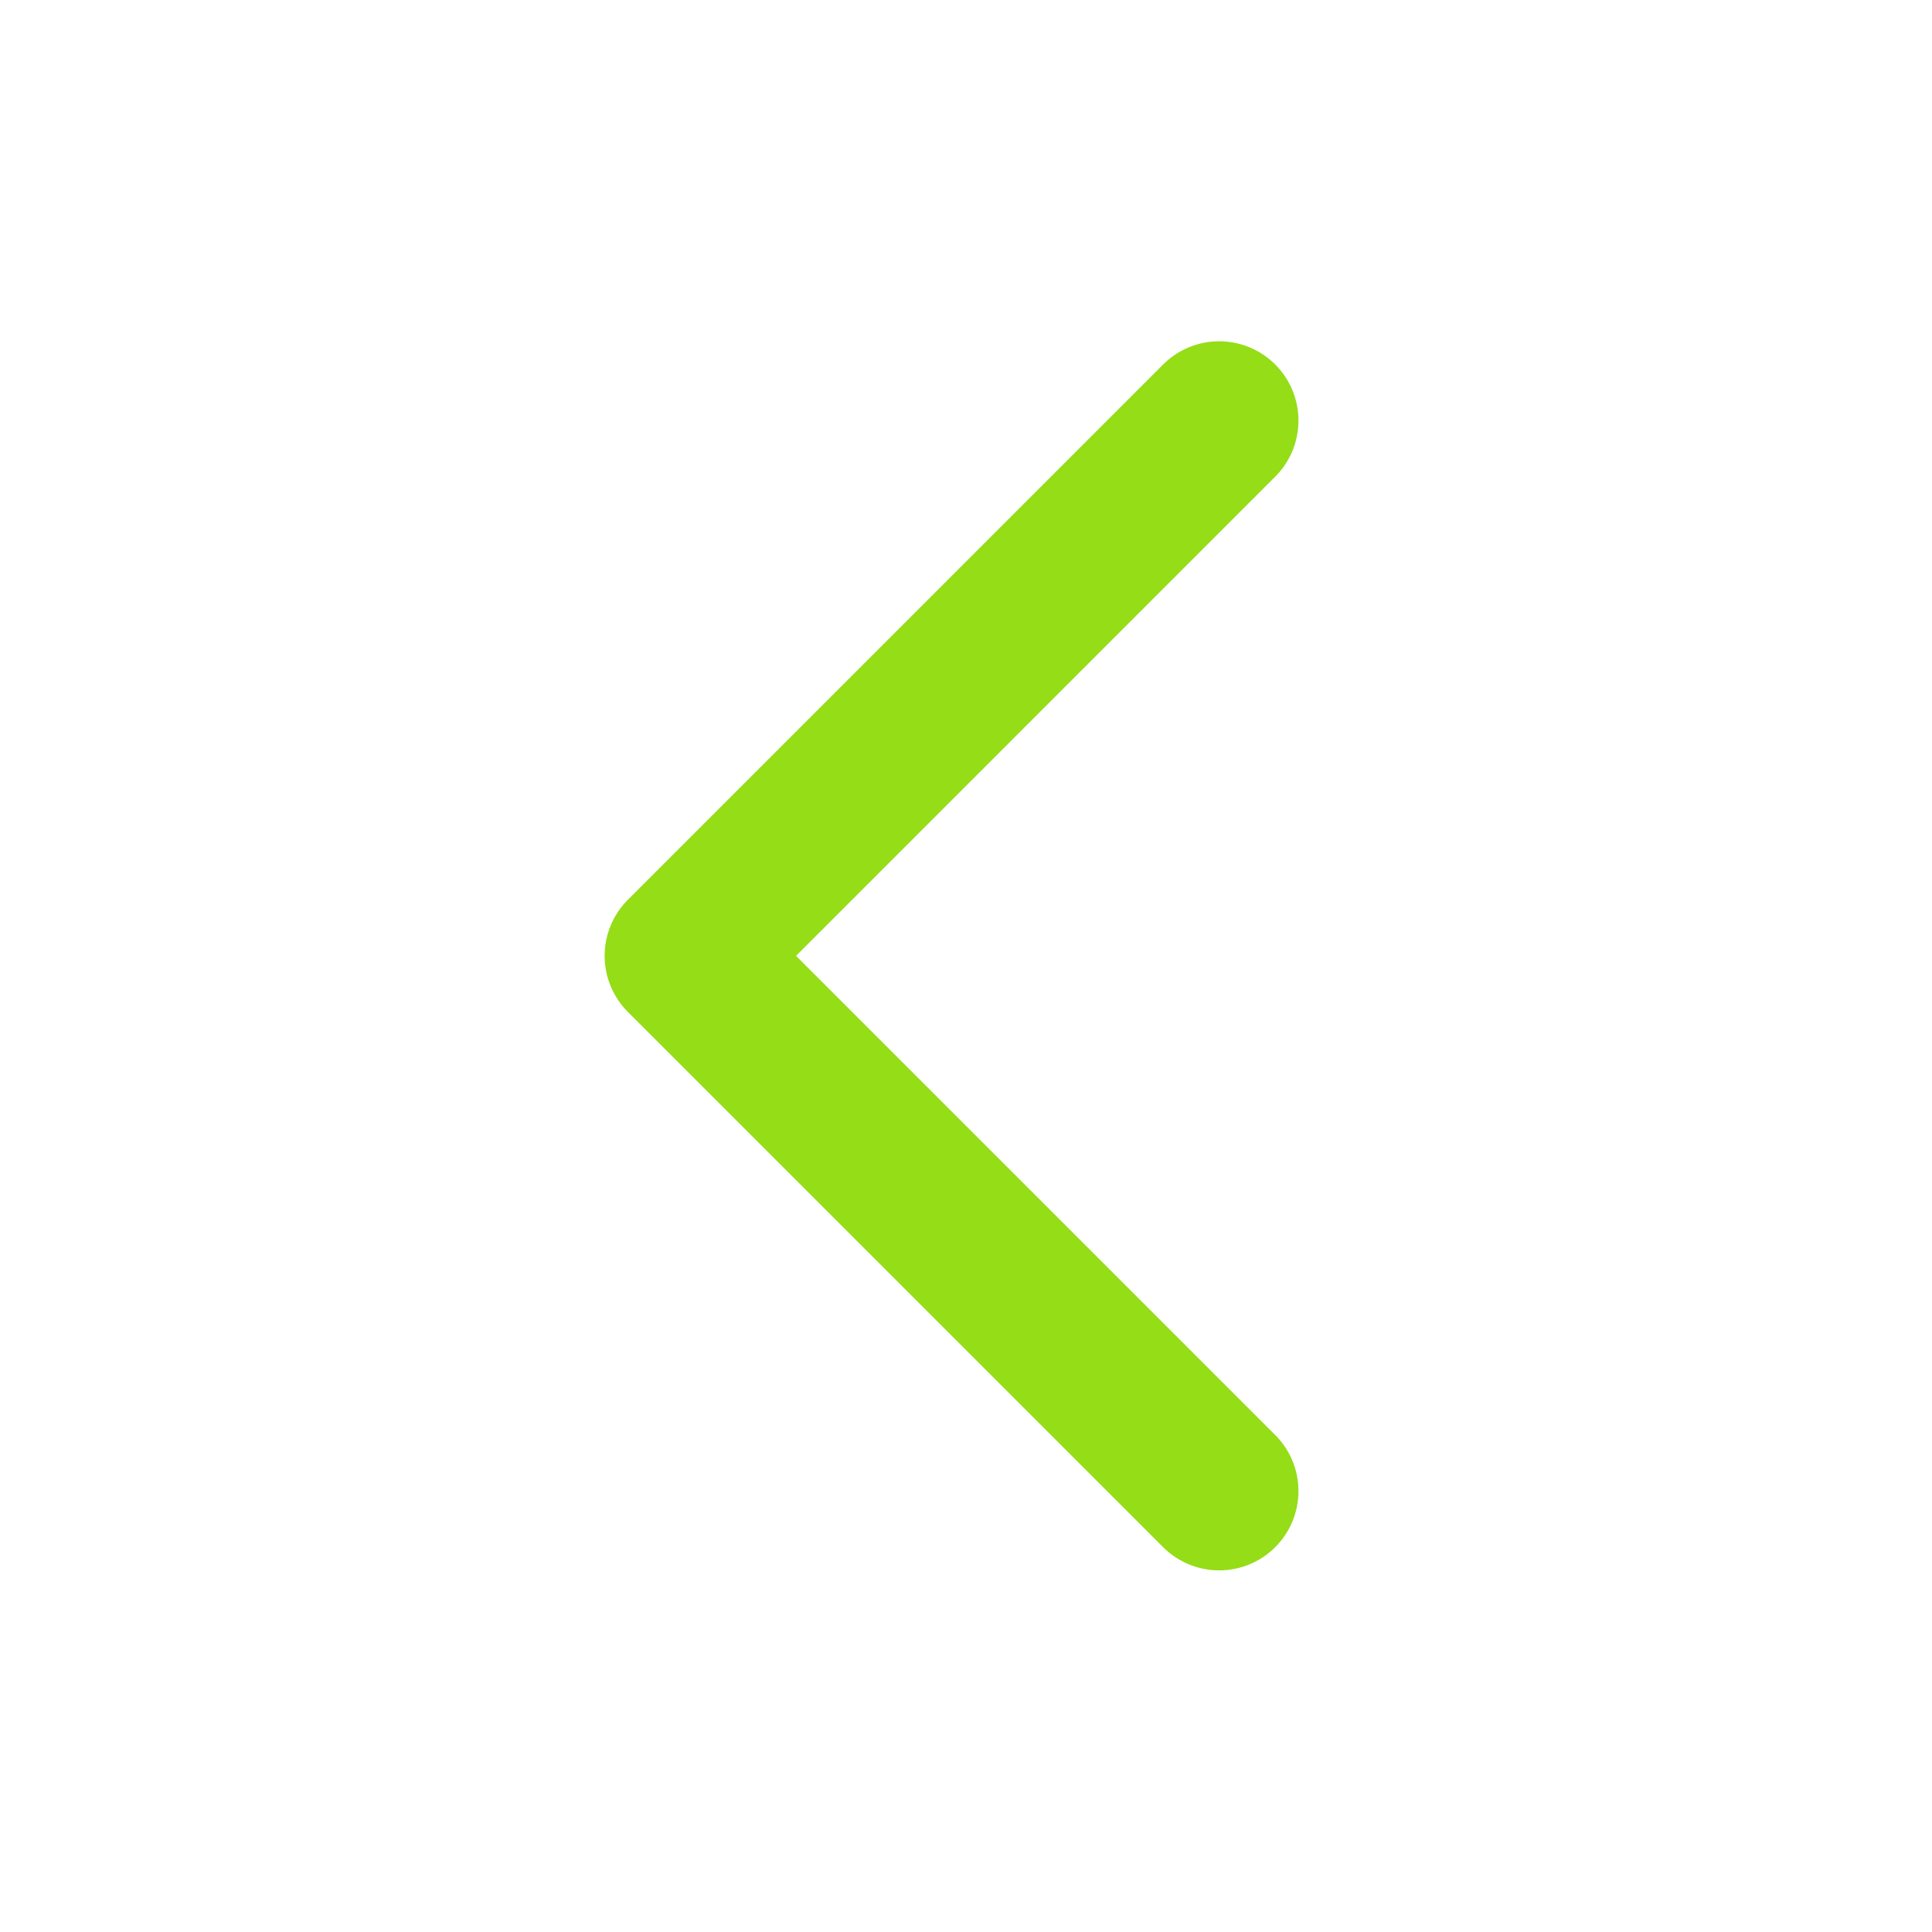<svg width="51" height="51" viewBox="0 0 51 51" fill="none" xmlns="http://www.w3.org/2000/svg">
<path d="M32.183 11.102L18.054 25.232L32.183 39.361" stroke="#94DD17" stroke-width="4.186" stroke-linecap="round" stroke-linejoin="round"/>
</svg>
